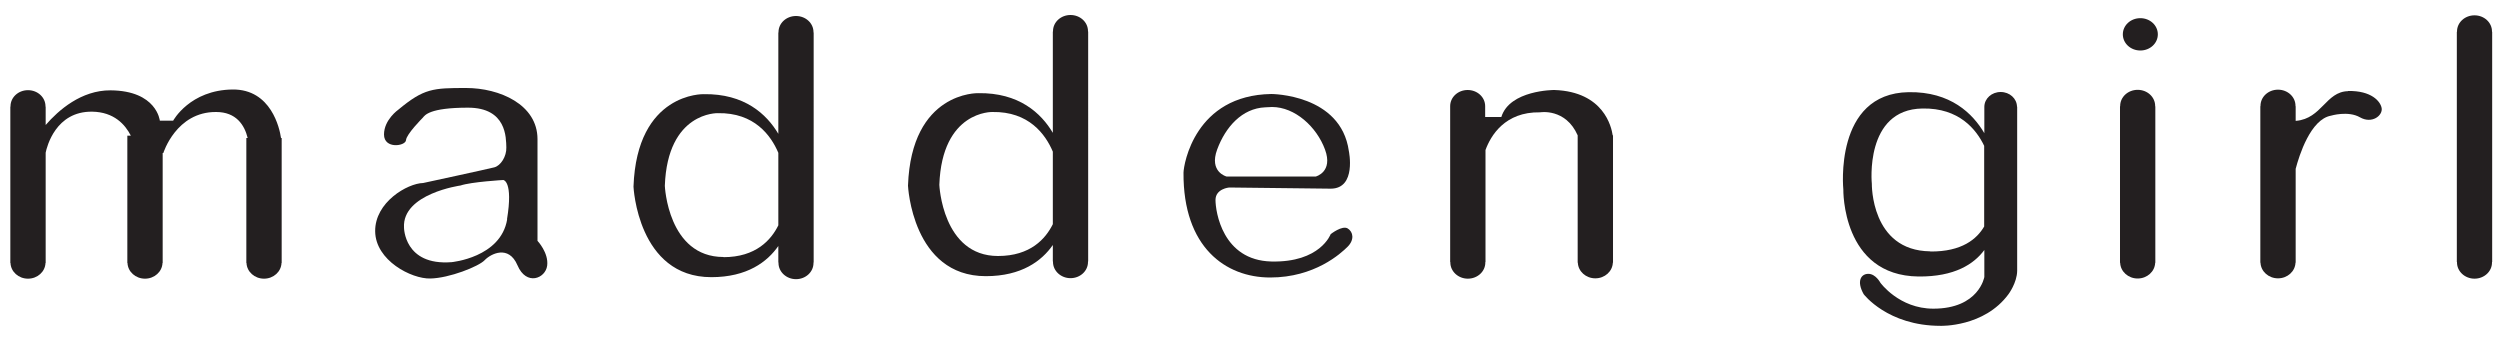 <?xml version="1.0" encoding="UTF-8"?>
<svg id="Layer_1" data-name="Layer 1" xmlns="http://www.w3.org/2000/svg" viewBox="0 0 150 20.6">
  <defs>
    <style>
      .cls-1 {
        fill: #231f20;
      }
    </style>
  </defs>
  <path class="cls-1" d="M120.04,5.52c-.54,0-.97,.39-.98,.88h0v1.59c-.69-1.17-2.02-2.5-4.54-2.46-4.51,.07-3.92,5.84-3.92,5.84,0,0-.1,5.17,4.51,5.22,2.17,.02,3.33-.75,3.95-1.59v1.62s-.32,1.9-3.06,1.9c-2.06,0-3.18-1.56-3.18-1.56,0,0-.28-.53-.72-.53s-.72,.44-.28,1.22c0,0,1.43,1.9,4.61,1.9,0,0,2.62,.09,4.08-1.9,0,0,.51-.68,.52-1.4V6.4h-.01c-.01-.49-.44-.88-.98-.88Zm-4.23,9.56c-3.57-.04-3.5-4.05-3.5-4.05,0,0-.46-4.47,3.04-4.52,2.2-.04,3.23,1.26,3.7,2.24v4.84c-.43,.74-1.33,1.52-3.24,1.5Z"/>
  <path class="cls-1" d="M129.31,6.36c0-.54-.47-.97-1.05-.97s-1.05,.43-1.05,.97c0,0,0,.02,0,.02h-.01V15.77h.01c.02,.52,.48,.94,1.05,.94s1.03-.42,1.05-.94h.01V6.38h-.01s0-.02,0-.02Z"/>
  <path class="cls-1" d="M149.53,1.91h-.01s0-.02,0-.02c0-.54-.47-.97-1.05-.97s-1.05,.43-1.05,.97c0,0,0,.02,0,.02h-.01V15.72h.01s0,.02,0,.03c0,.53,.47,.97,1.05,.97s1.05-.43,1.05-.97c0,0,0-.02,0-.03h.01V1.91Z"/>
  <path class="cls-1" d="M93.24,5.4s-2.66,0-3.16,1.62h-.97v-.65h0c0-.54-.47-.97-1.05-.97s-1.05,.43-1.05,.97h0V15.72h.01s0,.02,0,.03c0,.53,.47,.97,1.05,.97s1.05-.43,1.05-.97c0,0,0-.02,0-.03h.01v-6.72c.31-.85,1.16-2.3,3.27-2.26,0,0,1.53-.27,2.26,1.38h0v7.64h.01c.02,.52,.48,.94,1.05,.94s1.03-.42,1.05-.94h.01v-7.64h-.02c-.07-.49-.53-2.62-3.5-2.72Z"/>
  <path class="cls-1" d="M13.97,5.37c-2.58,.02-3.58,1.87-3.58,1.87h-.8s-.18-1.8-2.96-1.82c-1.75-.01-3.12,1.19-3.89,2.08v-1.1h-.01s0-.02,0-.02c0-.54-.47-.97-1.05-.97s-1.05,.43-1.05,.97c0,0,0,.02,0,.02h-.01V15.78h.01c.02,.52,.48,.94,1.05,.94s1.03-.42,1.05-.94h.01v-6.62c.07-.35,.6-2.49,2.79-2.46,1.31,.02,1.98,.77,2.32,1.44h-.21v7.64h.01c.02,.52,.48,.94,1.05,.94s1.03-.42,1.05-.94h.01v-6.6h.04s.77-2.48,3.17-2.46c1.2,0,1.7,.78,1.89,1.56h-.08v7.5h.01c.02,.52,.48,.94,1.05,.94s1.03-.42,1.05-.94h.01v-7.5h-.04c-.08-.57-.59-2.93-2.9-2.91Z"/>
  <path class="cls-1" d="M140.88,5.47c-1.33,.03-1.57,1.64-3.11,1.78-.01,0-.02,0-.03,0v-.88h-.01s0-.02,0-.02c0-.54-.47-.97-1.05-.97s-1.05,.43-1.05,.97c0,0,0,.02,0,.02h-.01V15.76h.01c.02,.52,.48,.94,1.05,.94s1.03-.42,1.05-.94h.01v-5.63c.21-.8,.89-2.97,2.12-3.19,0,0,1.03-.31,1.74,.1,.72,.41,1.37-.11,1.3-.55-.07-.41-.62-1.06-2.02-1.03Z"/>
  <path class="cls-1" d="M128.42,1.09c-.58,0-1.05,.43-1.05,.97s.47,.97,1.05,.97,1.05-.43,1.05-.97-.47-.97-1.05-.97Z"/>
  <path class="cls-1" d="M48.81,1.93c0-.54-.47-.97-1.05-.97s-1.05,.43-1.05,.97c0,0,0,.02,0,.02h-.01v6.08c-.7-1.18-2.03-2.42-4.48-2.38,0,0-4.01-.12-4.21,5.55,0,0,.25,5.43,4.67,5.43,2.15,0,3.36-.92,4.02-1.87v.99h.01s0,.02,0,.03c0,.53,.47,.97,1.05,.97s1.05-.43,1.05-.97c0,0,0-.02,0-.03h.01V1.95h-.01s0-.02,0-.02Zm-5.4,13.49c-3.34,0-3.52-4.27-3.52-4.27,.16-4.46,3.18-4.36,3.18-4.36,2.19-.04,3.19,1.34,3.63,2.38v4.35c-.43,.87-1.34,1.91-3.29,1.91Z"/>
  <path class="cls-1" d="M65.28,1.87c0-.54-.47-.97-1.05-.97s-1.05,.43-1.05,.97c0,0,0,.02,0,.02h-.01V7.97c-.7-1.18-2.03-2.42-4.48-2.38,0,0-4.01-.12-4.21,5.55,0,0,.25,5.43,4.67,5.43,2.15,0,3.36-.92,4.02-1.87v.99h.01s0,.02,0,.03c0,.53,.47,.97,1.05,.97s1.05-.43,1.05-.97c0,0,0-.02,0-.03h.01V1.89h-.01s0-.02,0-.02Zm-5.4,13.49c-3.34,0-3.52-4.27-3.52-4.27,.16-4.46,3.18-4.37,3.18-4.37,2.19-.04,3.19,1.34,3.63,2.38v4.35c-.43,.87-1.34,1.91-3.29,1.91Z"/>
  <path class="cls-1" d="M32.25,8.35c0-2.09-2.29-3.07-4.28-3.07s-2.53,.02-4.07,1.3c0,0-.86,.6-.86,1.49s1.29,.7,1.32,.34c.02-.36,1.01-1.35,1.01-1.35,.12-.14,.38-.6,2.71-.6s2.28,1.82,2.3,2.38c.02,.55-.34,1.1-.72,1.2-.38,.1-4.27,.94-4.27,.94-.94,.02-2.9,1.15-2.88,2.9,.02,1.75,2.18,2.86,3.31,2.83,1.13-.02,2.9-.72,3.26-1.1,.36-.38,1.44-.94,1.97,.31,.53,1.25,1.68,.79,1.78,.02,.1-.77-.58-1.49-.58-1.49v-6.1Zm-1.82,4.81c-.38,2.3-3.34,2.57-3.34,2.57-2.85,.22-2.85-2.08-2.85-2.08-.11-2.03,3.39-2.52,3.39-2.52,.66-.22,2.57-.33,2.57-.33,0,0,.6,.06,.22,2.36Z"/>
  <path class="cls-1" d="M80.87,13.71c-.34-.21-1.03,.34-1.03,.34,0,0-.62,1.71-3.56,1.64-2.94-.07-3.35-3.01-3.35-3.69s.82-.75,.82-.75l6.09,.07c1.57,0,1.09-2.26,1.09-2.26-.48-3.42-4.65-3.42-4.65-3.42-4.58,.07-5.26,4.21-5.27,4.72-.03,4.48,2.53,6.29,5.2,6.29s4.24-1.44,4.65-1.85,.34-.89,0-1.09Zm-7.84-4.74c.5-1.35,1.49-2.47,2.88-2.53l.41-.02c1.38,0,2.68,1.19,3.18,2.55,.5,1.35-.55,1.62-.55,1.62h-5.36s-1.06-.27-.56-1.62Z"/>
</svg>